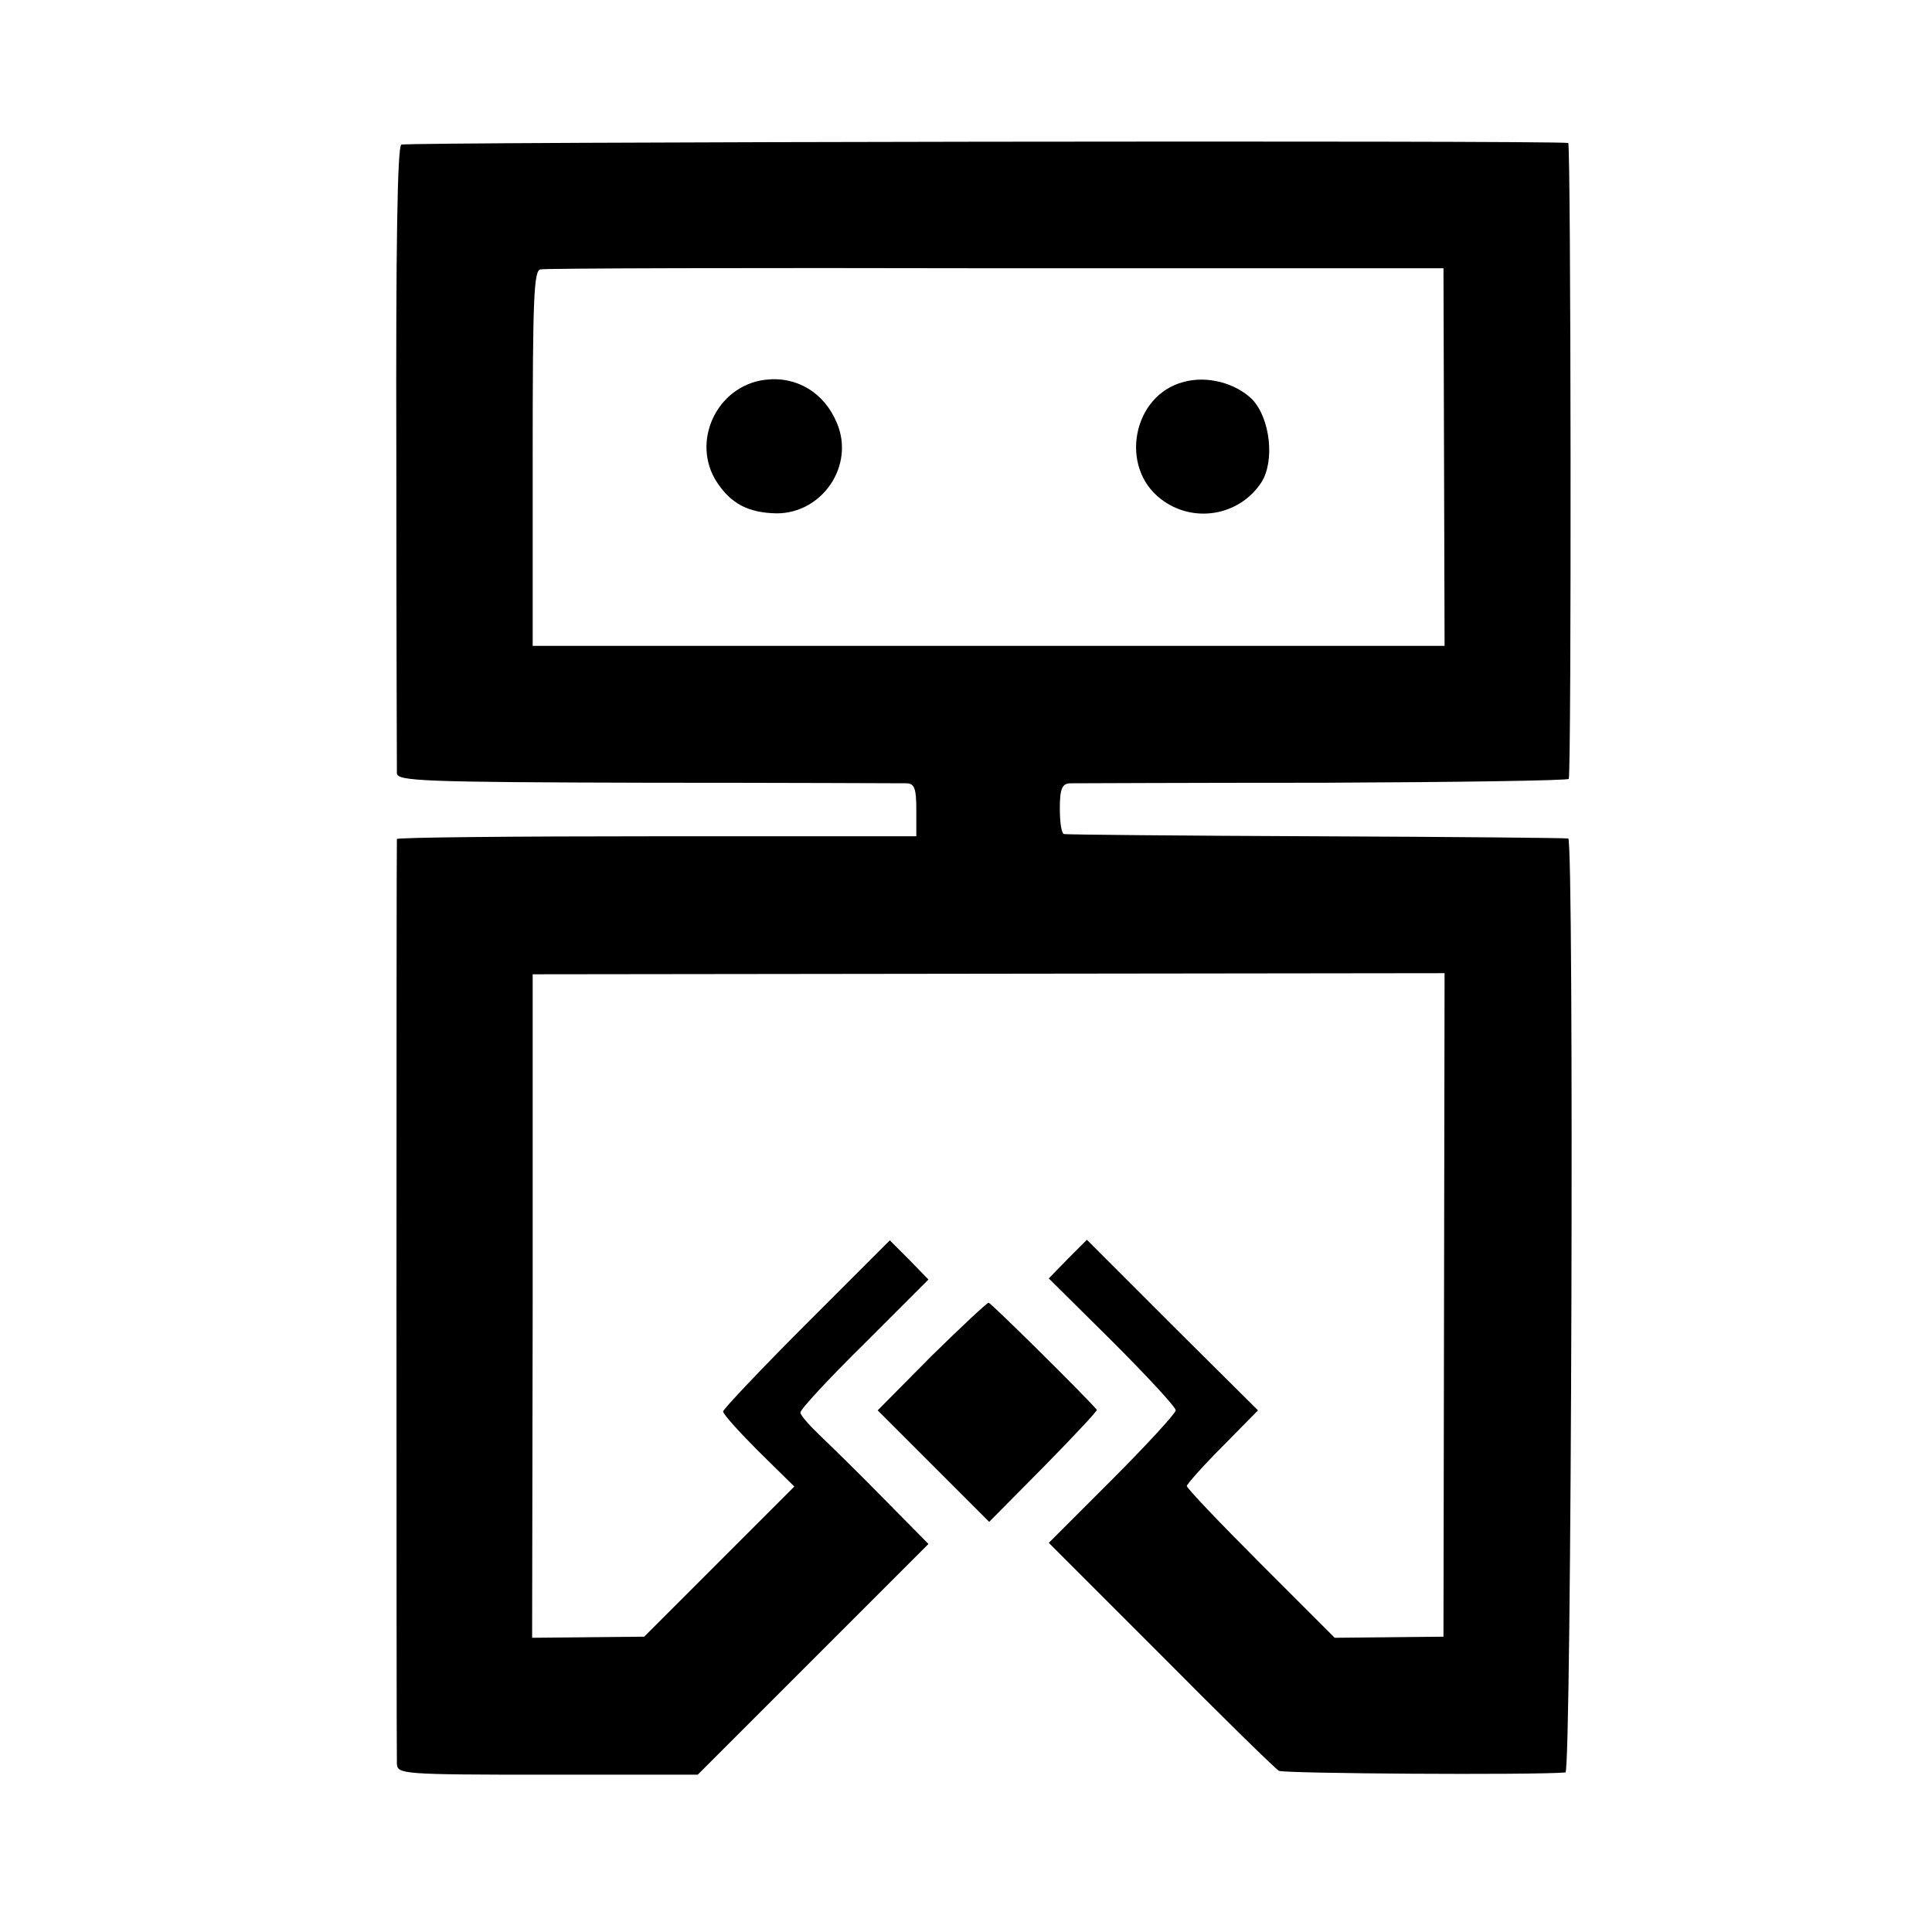 <?xml version="1.0" standalone="no"?>
<!DOCTYPE svg PUBLIC "-//W3C//DTD SVG 20010904//EN"
 "http://www.w3.org/TR/2001/REC-SVG-20010904/DTD/svg10.dtd">
<svg version="1.0" xmlns="http://www.w3.org/2000/svg"
 width="350pt" height="350pt" viewBox="0 0 350 350"
 preserveAspectRatio="xMidYMid meet">
<g transform="translate(0,350) scale(0.1,-0.1)"
fill="#000000" stroke="none">
<path d="M727 3238 c-7 -4 -10 -180 -9 -565 0 -307 1 -565 1 -574 1 -14 47
-16 454 -17 248 0 460 -1 470 -1 14 -1 17 -10 17 -49 l0 -47 -470 0 c-259 0
-470 -2 -471 -5 -1 -7 -1 -1649 0 -1675 1 -19 8 -20 273 -20 l272 0 209 209
209 209 -79 80 c-43 44 -95 95 -115 114 -21 20 -38 39 -38 44 0 6 52 62 116
125 l116 116 -35 36 -35 35 -151 -151 c-83 -83 -151 -155 -151 -159 0 -5 29
-37 64 -72 l65 -64 -136 -136 -136 -136 -101 -1 -102 -1 1 601 0 601 826 1
826 1 -1 -601 -1 -601 -98 -1 -99 -1 -134 134 c-74 74 -134 137 -134 141 0 3
29 36 65 72 l64 65 -155 154 -155 155 -35 -35 -34 -35 115 -114 c63 -63 115
-119 115 -125 0 -5 -52 -62 -115 -125 l-115 -115 203 -203 c111 -112 207 -206
214 -210 8 -5 456 -8 519 -3 11 1 16 1690 5 1692 -3 1 -208 3 -456 4 -247 1
-453 3 -457 4 -5 0 -8 21 -8 46 0 36 4 45 18 46 9 0 216 1 460 1 243 1 443 4
444 7 5 19 4 1151 -1 1152 -30 5 -2106 2 -2114 -3z m1889 -566 l1 -342 -826 0
-826 0 0 340 c0 288 2 340 14 342 8 2 379 3 825 2 l811 0 1 -342z"/>
<path d="M1386 2812 c-88 -11 -135 -113 -87 -186 26 -39 57 -55 108 -56 83 0
142 87 109 164 -23 55 -73 85 -130 78z"/>
<path d="M2144 2808 c-92 -24 -117 -154 -41 -212 58 -45 142 -31 182 30 25 39
16 117 -17 151 -30 29 -81 43 -124 31z"/>
<path d="M1687 1043 l-97 -98 101 -101 101 -101 99 100 c54 55 98 102 96 103
-19 23 -192 194 -196 194 -3 0 -50 -44 -104 -97z"/>
</g>
</svg>
